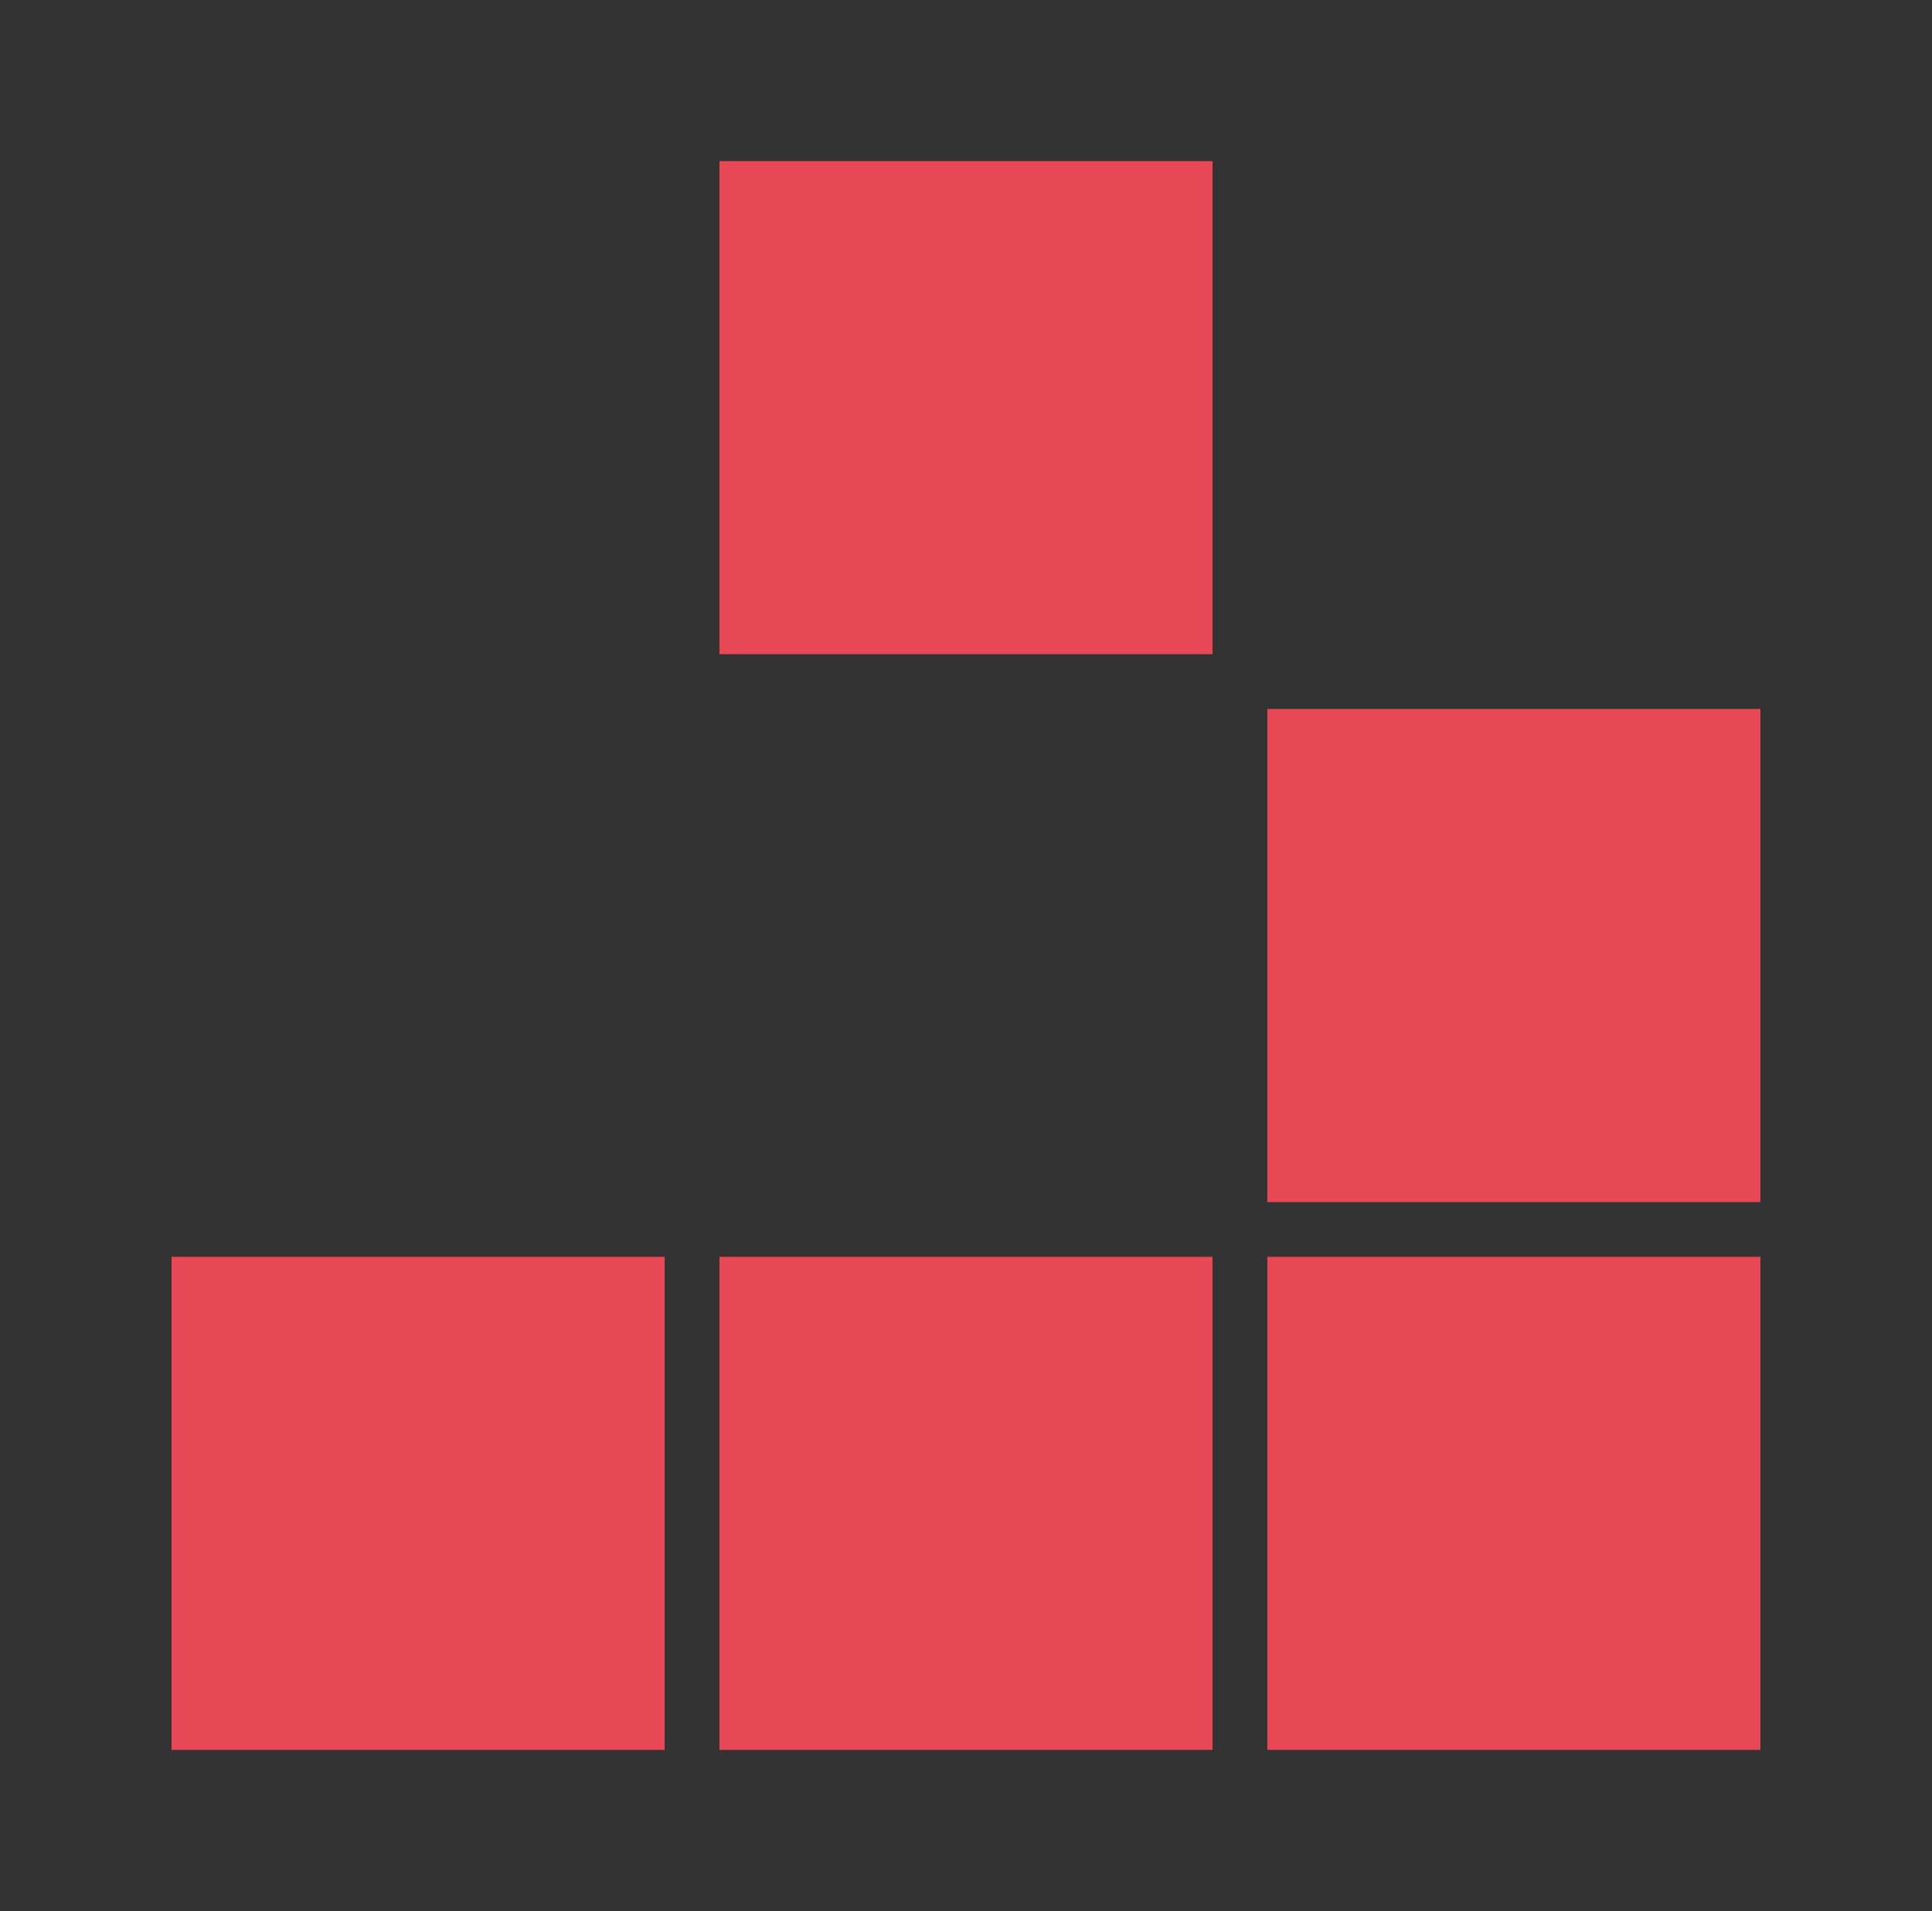 <?xml version="1.0" encoding="UTF-8" standalone="no"?>
<svg
   width="61.549"
   height="60.885"
   viewBox="-10 -10 84.63 83.717"
   version="1.1"
   id="svg2711"
   sodipodi:docname="logo.svg"
   inkscape:export-filename="glider-logo-lrg.png"
   inkscape:export-xdpi="807.28998"
   inkscape:export-ydpi="807.28998"
   inkscape:version="1.3.2 (091e20e, 2023-11-25)"
   xmlns:inkscape="http://www.inkscape.org/namespaces/inkscape"
   xmlns:sodipodi="http://sodipodi.sourceforge.net/DTD/sodipodi-0.dtd"
   xmlns="http://www.w3.org/2000/svg"
   xmlns:svg="http://www.w3.org/2000/svg">
  <rect x="-10" y="-10" width="84.63" height="83.717" fill="#333333" stroke="none"/>
  <defs
     id="defs2715" />
  <sodipodi:namedview
     id="namedview2713"
     pagecolor="#ffffff"
     bordercolor="#666666"
     borderopacity="1.0"
     inkscape:pageshadow="2"
     inkscape:pageopacity="0.0"
     inkscape:pagecheckerboard="0"
     showgrid="false"
     inkscape:zoom="9.2"
     inkscape:cx="30.271739"
     inkscape:cy="31.902174"
     inkscape:window-width="1256"
     inkscape:window-height="916"
     inkscape:window-x="46"
     inkscape:window-y="38"
     inkscape:window-maximized="0"
     inkscape:current-layer="svg2711"
     inkscape:showpageshadow="2"
     inkscape:deskcolor="#d1d1d1"
     inkscape:export-bgcolor="#ffffff00" />
  <rect
     style="fill:none;stroke:none;stroke-width:0;stroke-dasharray:none;stroke-opacity:0.65"
     id="rect6"
     width="84.63"
     height="83.717"
     x="-10"
     y="-10"
     rx="0"
     ry="0"
     inkscape:export-filename="glider-logo.png"
     inkscape:export-xdpi="307.20001"
     inkscape:export-ydpi="307.20001" />
  <g
     transform="matrix(12,0,0,12,-97.151,-73.19)"
     fill="#e84855"
     stroke="#ffffff"
     stroke-width="0.1"
     id="g2709">
    <rect
       width="2"
       y="0"
       x="2"
       height="2"
       id="rect2699" />
    <rect
       width="2"
       height="2"
       y="2"
       x="4"
       id="rect2701" />
    <rect
       width="2"
       height="2"
       y="4"
       x="4"
       id="rect2703" />
    <rect
       width="2"
       height="2"
       y="4"
       x="2"
       id="rect2705" />
    <rect
       width="2"
       height="2"
       y="4"
       x="0"
       id="rect2707" />
  </g>
  <!-- Based on https://upload.wikimedia.org/wikipedia/commons/4/45/Glider.svg -->
  <g
     id="g5"
     transform="translate(-10.814,-9.245)">
    <rect
       width="21.6"
       y="6.303"
       x="32.329"
       height="21.6"
       id="rect1"
       style="fill:#e84855;stroke:none;stroke-width:0;stroke-dasharray:none" />
    <rect
       width="21.6"
       height="21.6"
       y="30.303"
       x="56.329"
       id="rect2"
       style="fill:#e84855;stroke:none;stroke-width:0;stroke-dasharray:none" />
    <rect
       width="21.6"
       height="21.6"
       y="54.303"
       x="56.329"
       id="rect3"
       style="fill:#e84855;stroke:none;stroke-width:0;stroke-dasharray:none" />
    <rect
       width="21.6"
       height="21.6"
       y="54.303"
       x="32.329"
       id="rect4"
       style="fill:#e84855;stroke:none;stroke-width:0;stroke-dasharray:none" />
    <rect
       width="21.6"
       height="21.6"
       y="54.303"
       x="8.329"
       id="rect5"
       style="fill:#e84855;stroke:none;stroke-width:0;stroke-dasharray:none" />
  </g>
</svg>
